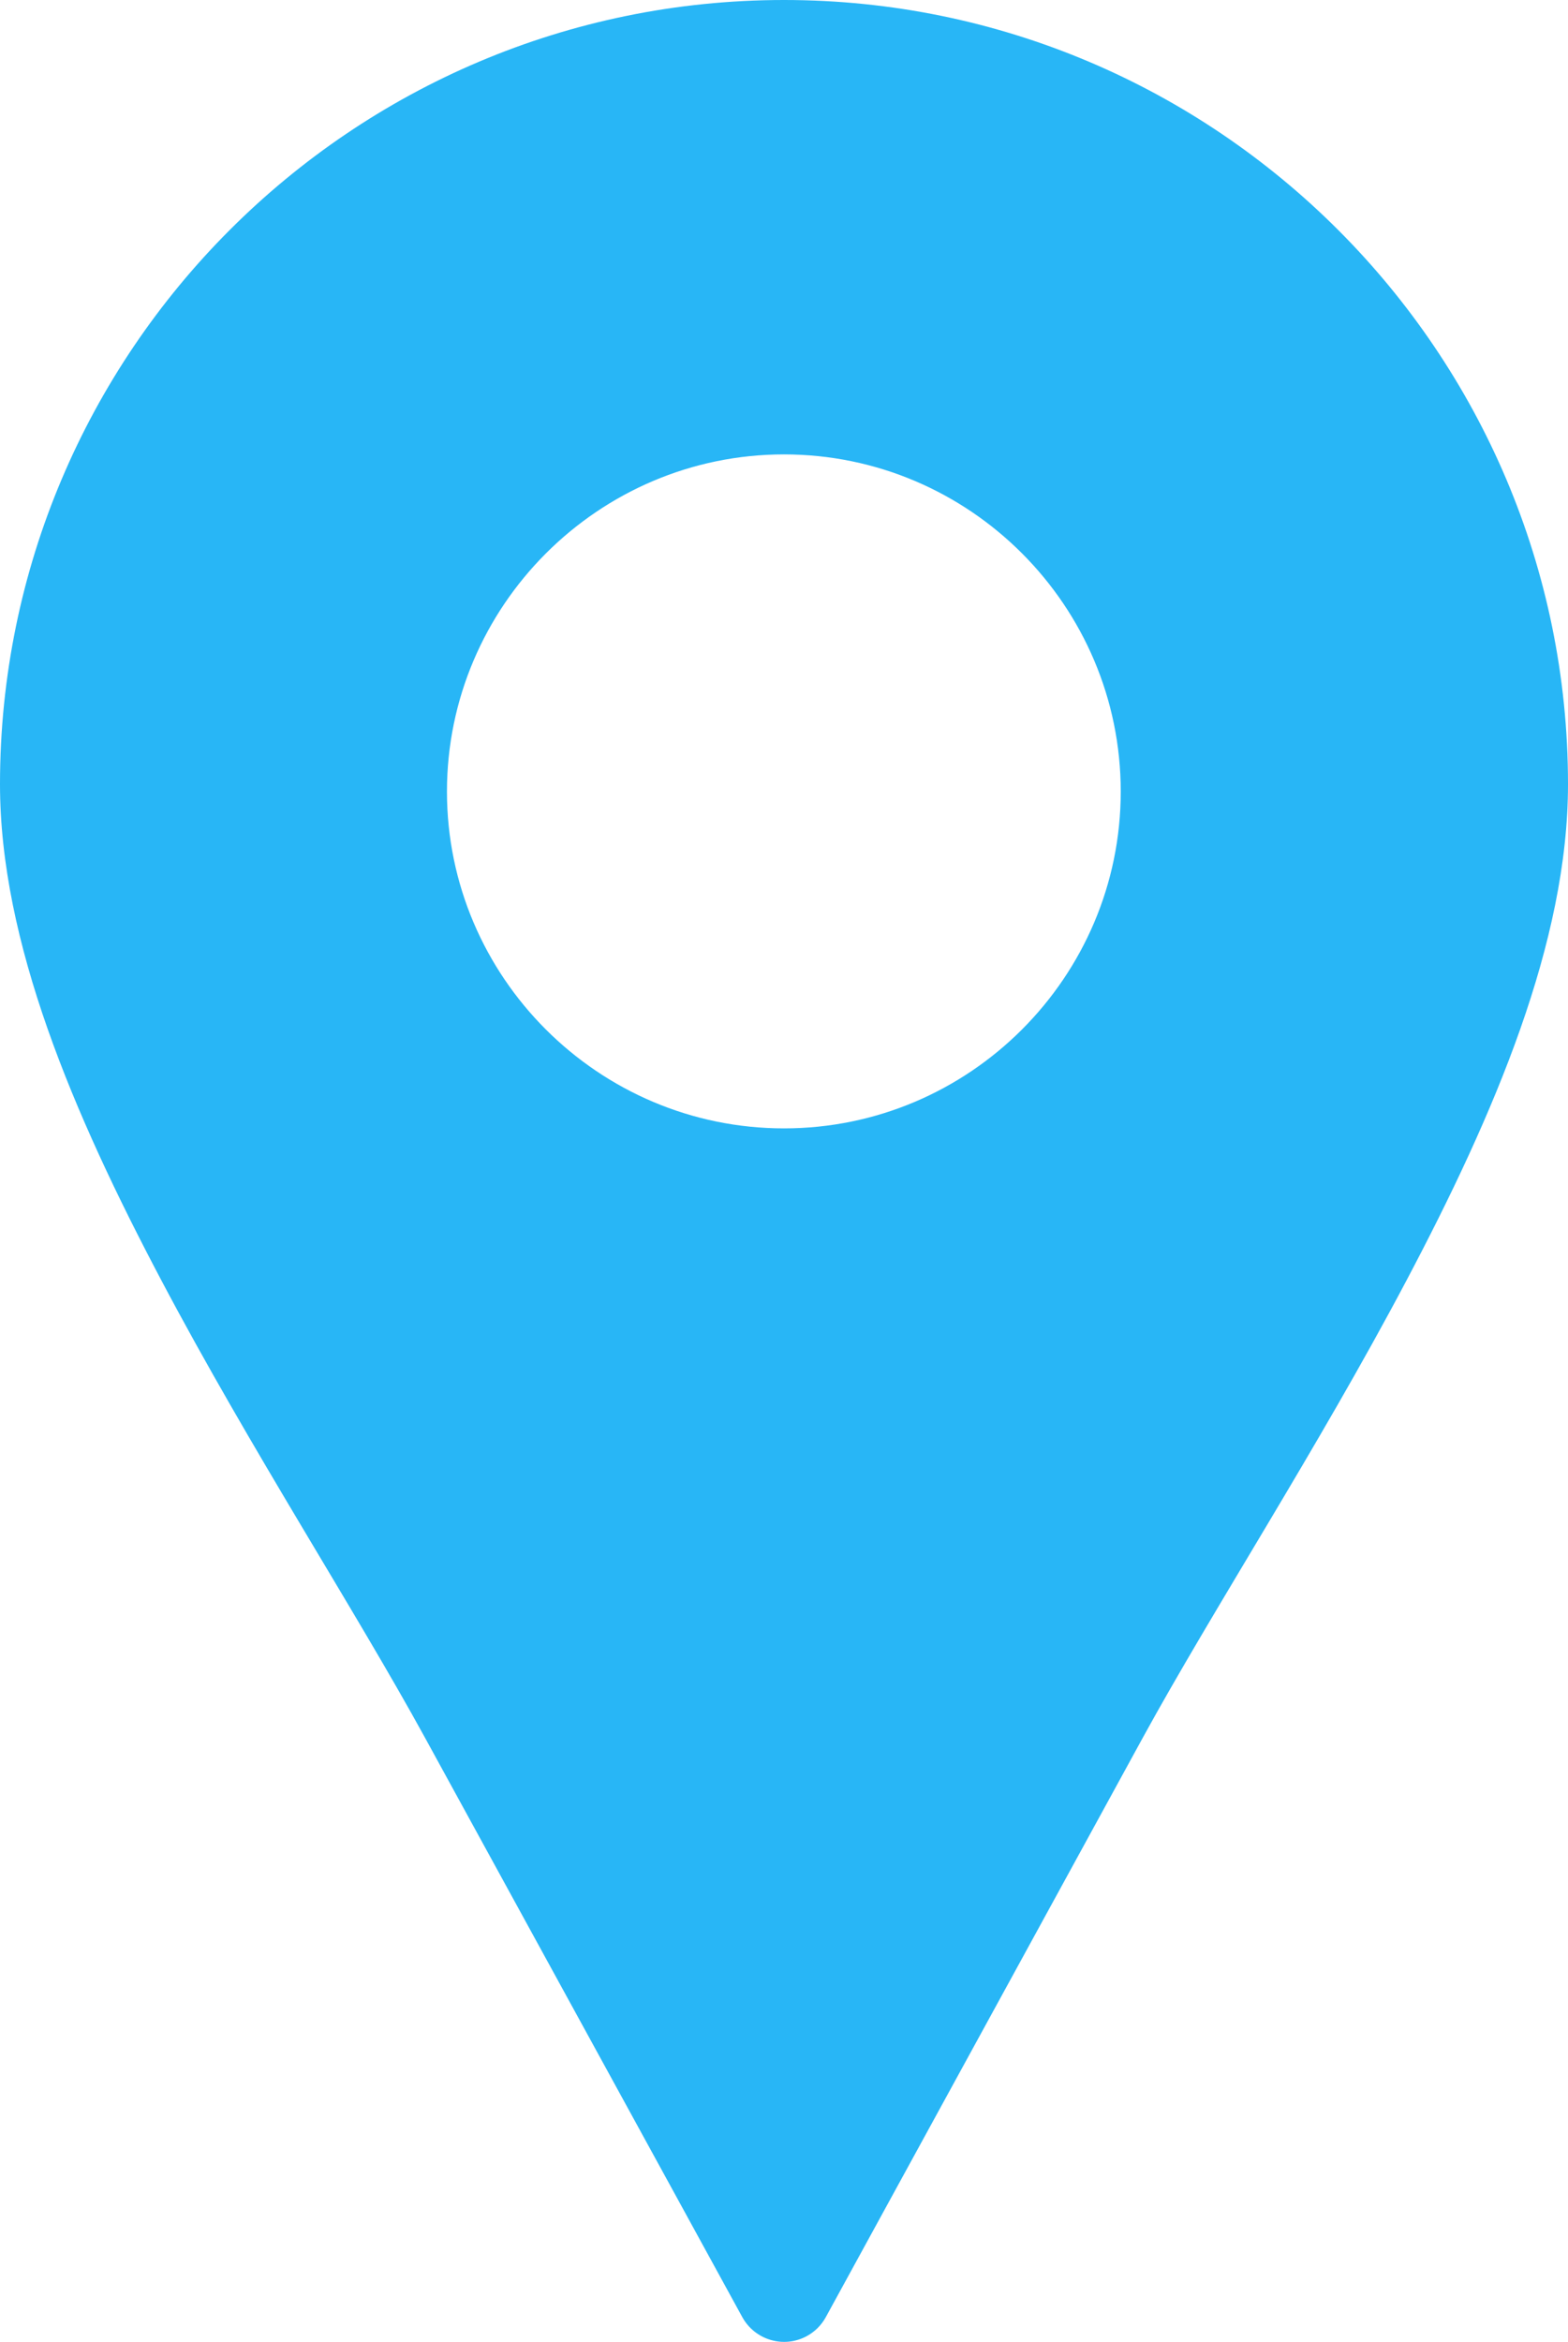 <?xml version="1.0" encoding="UTF-8"?><svg id="a" xmlns="http://www.w3.org/2000/svg" width="151.94" height="226.87" viewBox="0 0 151.94 226.87"><defs><style>.b{fill:#28b6f6;fill-rule:evenodd;}</style></defs><path class="b" d="M75.97,0h0C34.05,0,0,34.08,0,75.97c0,15.27,7.09,31.9,15.65,48.09,8.56,16.19,18.76,31.91,25.55,44.31l30.73,56.1c1.23,2.23,4.03,3.05,6.26,1.83,.77-.42,1.41-1.06,1.83-1.83l30.7-56.1c6.79-12.4,17-28.12,25.56-44.31,8.56-16.19,15.66-32.82,15.66-48.09C151.94,34.08,117.87,0,75.97,0Zm0,109.31c-17.99,0-32.66-14.67-32.66-32.63s14.67-32.66,32.66-32.66,32.63,14.67,32.63,32.66-14.67,32.63-32.63,32.63Z"/></svg>